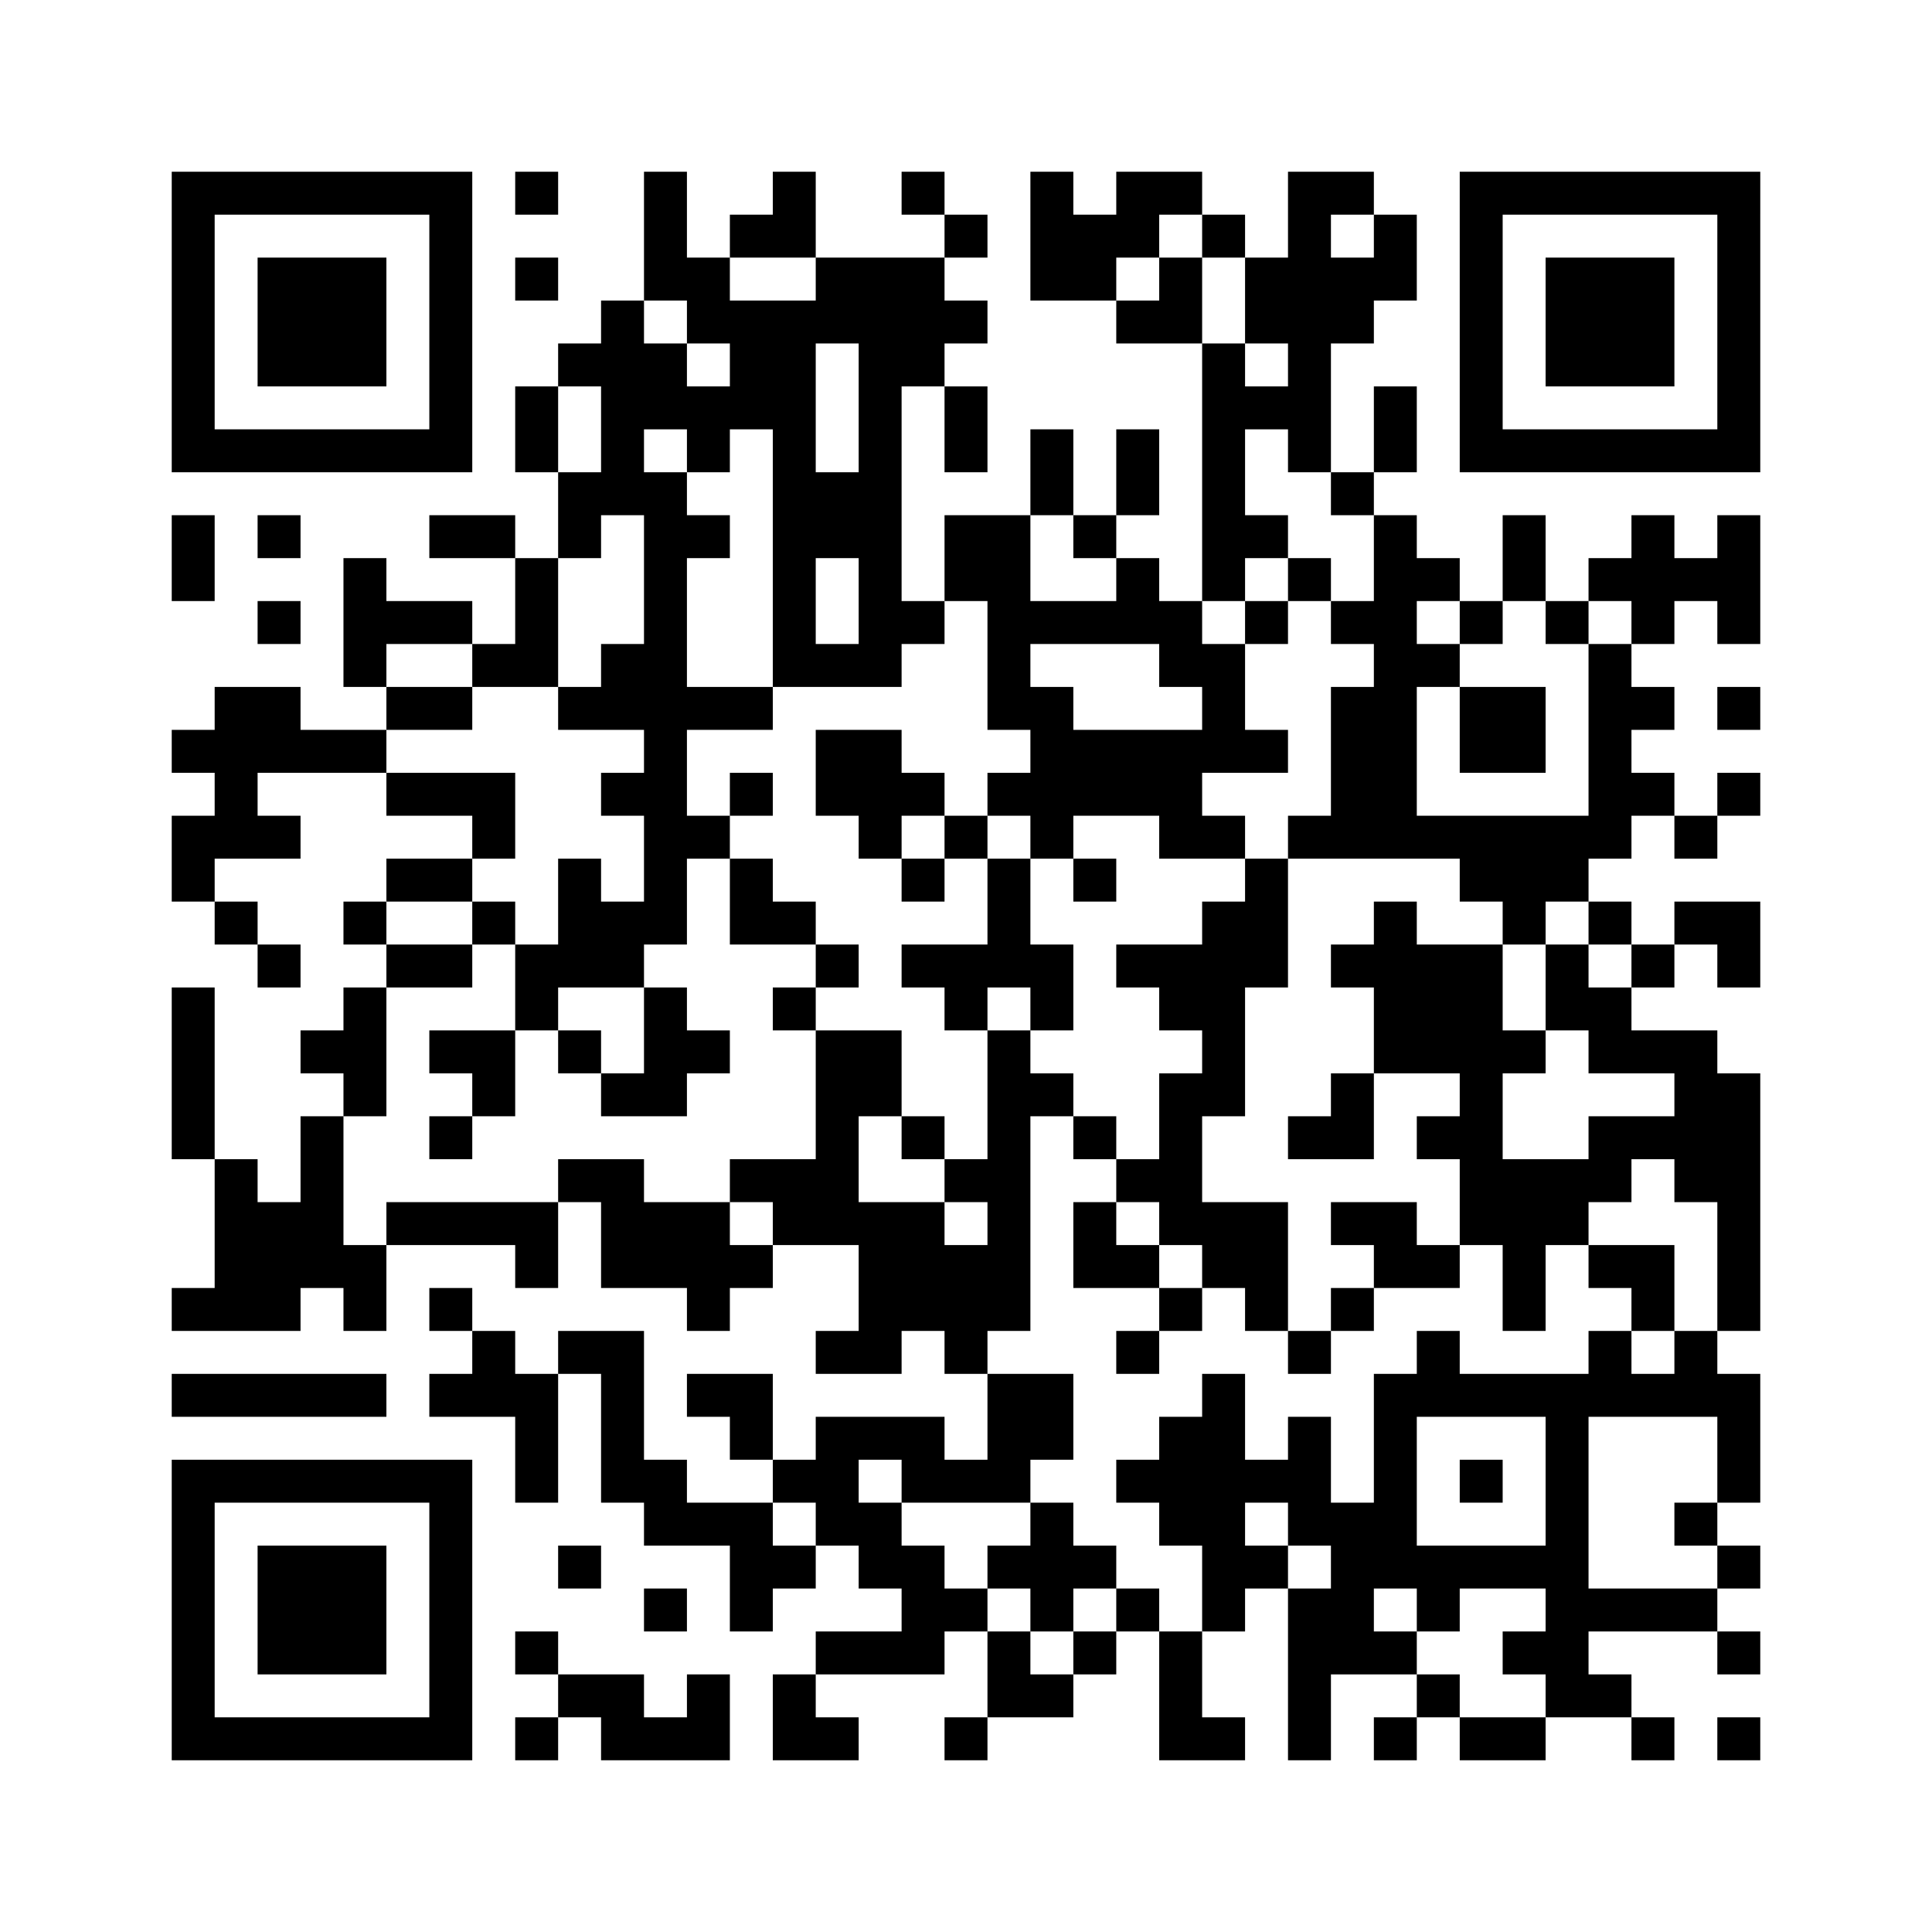 ﻿<?xml version="1.0" encoding="UTF-8"?>
<!DOCTYPE svg PUBLIC "-//W3C//DTD SVG 1.1//EN" "http://www.w3.org/Graphics/SVG/1.1/DTD/svg11.dtd">
<svg xmlns="http://www.w3.org/2000/svg" version="1.1" viewBox="0 0 45 45" stroke="none">
	<rect width="100%" height="100%" fill="#ffffff"/>
	<path d="M4,4h7v1h-7z M12,4h1v1h-1z M15,4h1v3h-1z M18,4h1v2h-1z M21,4h1v1h-1z M24,4h1v3h-1z M26,4h2v1h-2z M30,4h1v7h-1z M31,4h1v1h-1z M34,4h7v1h-7z M4,5h1v6h-1z M10,5h1v6h-1z M17,5h1v1h-1z M22,5h1v1h-1z M25,5h2v1h-2z M28,5h1v1h-1z M32,5h1v2h-1z M34,5h1v6h-1z M40,5h1v6h-1z M6,6h3v3h-3z M12,6h1v1h-1z M16,6h1v2h-1z M19,6h3v2h-3z M25,6h1v1h-1z M27,6h1v2h-1z M29,6h1v2h-1z M31,6h1v2h-1z M36,6h3v3h-3z M14,7h1v5h-1z M17,7h2v3h-2z M22,7h1v1h-1z M26,7h1v1h-1z M13,8h1v1h-1z M15,8h1v2h-1z M20,8h1v8h-1z M21,8h1v1h-1z M28,8h1v6h-1z M12,9h1v2h-1z M16,9h1v2h-1z M22,9h1v2h-1z M29,9h1v1h-1z M32,9h1v2h-1z M5,10h5v1h-5z M18,10h1v6h-1z M24,10h1v2h-1z M26,10h1v2h-1z M35,10h5v1h-5z M13,11h1v2h-1z M15,11h1v11h-1z M19,11h1v2h-1z M31,11h1v1h-1z M4,12h1v2h-1z M6,12h1v1h-1z M10,12h2v1h-2z M16,12h1v1h-1z M22,12h2v2h-2z M25,12h1v1h-1z M29,12h1v1h-1z M32,12h1v8h-1z M35,12h1v2h-1z M38,12h1v3h-1z M40,12h1v3h-1z M8,13h1v3h-1z M12,13h1v3h-1z M26,13h1v2h-1z M30,13h1v1h-1z M33,13h1v1h-1z M37,13h1v1h-1z M39,13h1v1h-1z M6,14h1v1h-1z M9,14h2v1h-2z M21,14h1v1h-1z M23,14h3v1h-3z M27,14h1v2h-1z M29,14h1v1h-1z M31,14h1v1h-1z M34,14h1v1h-1z M36,14h1v1h-1z M11,15h1v1h-1z M14,15h1v2h-1z M19,15h1v1h-1z M23,15h1v2h-1z M28,15h1v3h-1z M33,15h1v1h-1z M37,15h1v5h-1z M5,16h2v2h-2z M9,16h2v1h-2z M13,16h1v1h-1z M16,16h2v1h-2z M24,16h1v4h-1z M31,16h1v4h-1z M34,16h2v2h-2z M38,16h1v1h-1z M40,16h1v1h-1z M4,17h1v1h-1z M7,17h2v1h-2z M19,17h2v2h-2z M25,17h3v2h-3z M29,17h1v1h-1z M5,18h1v2h-1z M9,18h3v1h-3z M14,18h1v1h-1z M17,18h1v1h-1z M21,18h1v1h-1z M23,18h1v1h-1z M38,18h1v1h-1z M40,18h1v1h-1z M4,19h1v2h-1z M6,19h1v1h-1z M11,19h1v1h-1z M16,19h1v1h-1z M20,19h1v1h-1z M22,19h1v1h-1z M27,19h2v1h-2z M30,19h1v1h-1z M33,19h4v1h-4z M39,19h1v1h-1z M9,20h2v1h-2z M13,20h1v3h-1z M17,20h1v2h-1z M21,20h1v1h-1z M23,20h1v3h-1z M25,20h1v1h-1z M29,20h1v3h-1z M34,20h3v1h-3z M5,21h1v1h-1z M8,21h1v1h-1z M11,21h1v1h-1z M14,21h1v2h-1z M18,21h1v1h-1z M28,21h1v5h-1z M32,21h1v4h-1z M35,21h1v1h-1z M37,21h1v1h-1z M39,21h2v1h-2z M6,22h1v1h-1z M9,22h2v1h-2z M12,22h1v2h-1z M19,22h1v1h-1z M21,22h2v1h-2z M24,22h1v2h-1z M26,22h2v1h-2z M31,22h1v1h-1z M33,22h2v3h-2z M36,22h1v2h-1z M38,22h1v1h-1z M40,22h1v1h-1z M4,23h1v4h-1z M8,23h1v3h-1z M15,23h1v3h-1z M18,23h1v1h-1z M22,23h1v1h-1z M27,23h1v1h-1z M37,23h1v2h-1z M7,24h1v1h-1z M10,24h2v1h-2z M13,24h1v1h-1z M16,24h1v1h-1z M19,24h1v5h-1z M20,24h1v2h-1z M23,24h1v7h-1z M35,24h1v1h-1z M38,24h2v1h-2z M11,25h1v1h-1z M14,25h1v1h-1z M24,25h1v1h-1z M27,25h1v4h-1z M31,25h1v2h-1z M34,25h1v4h-1z M39,25h2v3h-2z M7,26h1v4h-1z M10,26h1v1h-1z M21,26h1v1h-1z M25,26h1v1h-1z M30,26h1v1h-1z M33,26h1v1h-1z M37,26h2v1h-2z M5,27h1v4h-1z M13,27h2v1h-2z M17,27h2v1h-2z M22,27h1v1h-1z M26,27h1v1h-1z M35,27h2v2h-2z M37,27h1v1h-1z M6,28h1v3h-1z M9,28h4v1h-4z M14,28h3v2h-3z M18,28h1v1h-1z M20,28h2v3h-2z M25,28h1v2h-1z M28,28h2v2h-2z M31,28h2v1h-2z M40,28h1v3h-1z M8,29h1v2h-1z M12,29h1v1h-1z M17,29h1v1h-1z M22,29h1v3h-1z M26,29h1v1h-1z M32,29h2v1h-2z M35,29h1v2h-1z M37,29h2v1h-2z M4,30h1v1h-1z M10,30h1v1h-1z M16,30h1v1h-1z M27,30h1v1h-1z M29,30h1v1h-1z M31,30h1v1h-1z M38,30h1v1h-1z M11,31h1v2h-1z M13,31h2v1h-2z M19,31h2v1h-2z M26,31h1v1h-1z M30,31h1v1h-1z M33,31h1v2h-1z M37,31h1v2h-1z M39,31h1v2h-1z M4,32h5v1h-5z M10,32h1v1h-1z M12,32h1v3h-1z M14,32h1v3h-1z M16,32h2v1h-2z M23,32h2v2h-2z M28,32h1v6h-1z M32,32h1v5h-1z M34,32h3v1h-3z M38,32h1v1h-1z M40,32h1v3h-1z M17,33h1v1h-1z M19,33h3v1h-3z M27,33h1v3h-1z M30,33h1v3h-1z M36,33h1v7h-1z M4,34h7v1h-7z M15,34h1v2h-1z M18,34h2v1h-2z M21,34h3v1h-3z M26,34h1v1h-1z M29,34h1v1h-1z M34,34h1v1h-1z M4,35h1v6h-1z M10,35h1v6h-1z M16,35h2v1h-2z M19,35h2v1h-2z M24,35h1v3h-1z M31,35h1v4h-1z M39,35h1v1h-1z M6,36h3v3h-3z M13,36h1v1h-1z M17,36h2v1h-2z M20,36h2v1h-2z M23,36h1v1h-1z M25,36h1v1h-1z M29,36h1v1h-1z M33,36h3v1h-3z M40,36h1v1h-1z M15,37h1v1h-1z M17,37h1v1h-1z M21,37h2v1h-2z M26,37h1v1h-1z M30,37h1v4h-1z M33,37h1v1h-1z M37,37h3v1h-3z M12,38h1v1h-1z M19,38h3v1h-3z M23,38h1v2h-1z M25,38h1v1h-1z M27,38h1v3h-1z M32,38h1v1h-1z M35,38h1v1h-1z M40,38h1v1h-1z M13,39h2v1h-2z M16,39h1v2h-1z M18,39h1v2h-1z M24,39h1v1h-1z M33,39h1v1h-1z M37,39h1v1h-1z M5,40h5v1h-5z M12,40h1v1h-1z M14,40h2v1h-2z M19,40h1v1h-1z M22,40h1v1h-1z M28,40h1v1h-1z M32,40h1v1h-1z M34,40h2v1h-2z M38,40h1v1h-1z M40,40h1v1h-1z" fill="#000000"/>
</svg>
